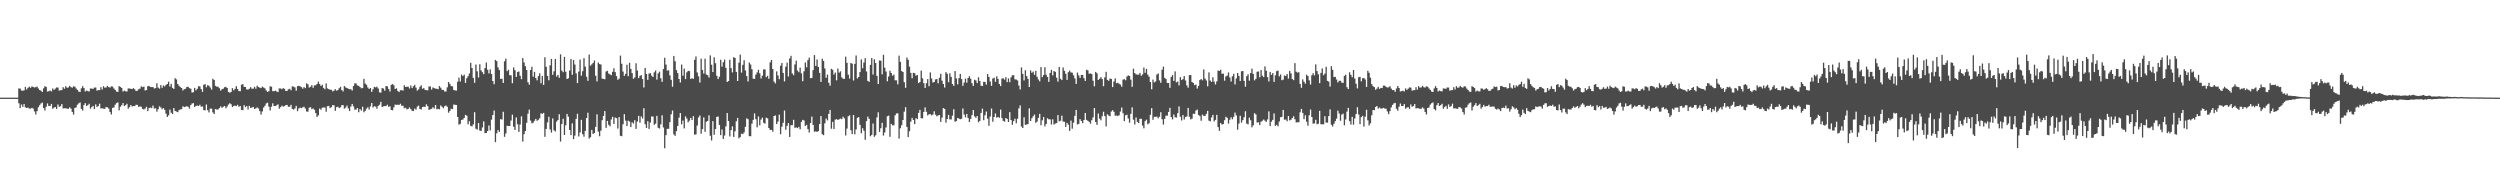 <?xml version="1.0" encoding="UTF-8"?>
<svg xmlns="http://www.w3.org/2000/svg" width="1920" height="150">
  <path d="M0 74.999h1v1.000H0zM1 75.000h1v1.000H1zM2 75.000h1v1.000H2zM3 75.000h1v1.000H3zM4 75.000h1v1.000H4zM5 75.000h1v1.000H5zM6 75.000h1v1.000H6zM7 75.000h1v1.000H7zM8 75.000h1v1.000H8zM9 75.000h1v1.000H9zM10 75.000h1v1.000H10zM11 75.000h1v1.000H11zM12 75.000h1v1.000H12zM13 75.000h1v1.000H13zM14 67.890h1v11.414H14zM15 68.048h1v14.989H15zM16 69.480h1v10.804H16zM17 69.714h1v12.364H17zM18 69.382h1v10.563H18zM19 66.707h1v15.746H19zM20 68.695h1v14.180H20zM21 67.411h1v15.231H21zM22 66.583h1v16.825H22zM23 67.409h1v16.071H23zM24 66.378h1v16.480H24zM25 66.789h1v16.624H25zM26 67.238h1v18.343H26zM27 66.901h1v21.032H27zM28 66.468h1v18.875H28zM29 67.964h1v14.392H29zM30 69.182h1v11.631H30zM31 69.623h1v9.839H31zM32 70.608h1v8.201H32zM33 67.819h1v15.166H33zM34 66.205h1v18.659H34zM35 66.728h1v15.267H35zM36 70.280h1v9.126H36zM37 70.035h1v11.371H37zM38 69.542h1v11.862H38zM39 70.258h1v9.559H39zM40 67.916h1v15.577H40zM41 69.065h1v13.550H41zM42 68.051h1v14.197H42zM43 67.160h1v16.491H43zM44 67.249h1v12.966H44zM45 69.633h1v12.434H45zM46 69.219h1v12.275H46zM47 69.211h1v10.701H47zM48 66.960h1v16.336H48zM49 68.155h1v14.990H49zM50 66.184h1v16.971H50zM51 67.365h1v16.070H51zM52 67.164h1v16.424H52zM53 65.895h1v16.588H53zM54 66.923h1v16.480H54zM55 67.308h1v18.667H55zM56 66.324h1v21.616H56zM57 66.530h1v16.403H57zM58 67.928h1v14.528H58zM59 69.041h1v11.347H59zM60 70.352h1v8.995H60zM61 70.602h1v8.067H61zM62 67.833h1v15.797H62zM63 66.190h1v18.691H63zM64 67.642h1v13.042H64zM65 70.269h1v8.944H65zM66 69.535h1v11.909H66zM67 69.968h1v10.787H67zM68 70.221h1v9.471H68zM69 67.934h1v15.536H69zM70 68.071h1v14.146H70zM71 68.228h1v13.103H71zM72 67.261h1v16.485H72zM73 67.191h1v12.996H73zM74 69.600h1v12.528H74zM75 69.191h1v12.282H75zM76 69.214h1v10.396H76zM77 66.946h1v16.370H77zM78 68.759h1v14.366H78zM79 66.225h1v17.233H79zM80 67.348h1v16.276H80zM81 67.152h1v14.975H81zM82 65.928h1v16.558H82zM83 66.887h1v16.509H83zM84 67.277h1v18.712H84zM85 66.290h1v21.637H85zM86 66.523h1v16.389H86zM87 67.933h1v14.533H87zM88 69.026h1v11.360H88zM89 70.343h1v8.847H89zM90 70.628h1v8.015H90zM91 66.156h1v18.621H91zM92 66.766h1v15.228H92zM93 67.561h1v13.220H93zM94 70.278h1v8.899H94zM95 69.574h1v11.877H95zM96 70.129h1v10.598H96zM97 70.220h1v9.479H97zM98 67.887h1v15.581H98zM99 68.006h1v14.253H99zM100 68.211h1v12.453H100zM101 68.426h1v13.461H101zM102 67.662h1v13.733H102zM103 68.580h1v12.933H103zM104 69.899h1v10.537H104zM105 69.557h1v11.024H105zM106 68.575h1v13.549H106zM107 68.035h1v13.681H107zM108 66.285h1v15.729H108zM109 66.911h1v16.682H109zM110 66.486h1v17.650H110zM111 69.487h1v13.863H111zM112 69.155h1v12.892H112zM113 66.200h1v19.150H113zM114 65.938h1v17.094H114zM115 66.809h1v15.811H115zM116 66.934h1v16.089H116zM117 66.872h1v14.243H117zM118 67.960h1v15.414H118zM119 67.676h1v15.476H119zM120 63.968h1v21.772H120zM121 67.259h1v16.657H121zM122 68.078h1v13.604H122zM123 65.385h1v17.087H123zM124 67.425h1v16.476H124zM125 65.570h1v17.436H125zM126 66.416h1v17.914H126zM127 65.169h1v22.146H127zM128 64.492h1v25.315H128zM129 62.702h1v25.891H129zM130 66.478h1v17.694H130zM131 64.386h1v22.219H131zM132 67.467h1v20.126H132zM133 68.318h1v14.652H133zM134 60.068h1v25.137H134zM135 61.005h1v24.711H135zM136 64.488h1v21.705H136zM137 65.882h1v18.749H137zM138 66.937h1v17.073H138zM139 67.570h1v16.295H139zM140 69.495h1v12.186H140zM141 68.495h1v13.752H141zM142 68.165h1v13.820H142zM143 66.826h1v14.738H143zM144 66.609h1v15.412H144zM145 67.761h1v15.633H145zM146 68.092h1v12.579H146zM147 71.049h1v8.467H147zM148 70.795h1v8.415H148zM149 67.459h1v14.691H149zM150 69.357h1v11.995H150zM151 68.196h1v12.844H151zM152 66.264h1v15.151H152zM153 66.364h1v14.093H153zM154 68.416h1v13.536H154zM155 70.479h1v11.234H155zM156 65.165h1v19.347H156zM157 64.578h1v20.214H157zM158 67.020h1v13.271H158zM159 65.435h1v19.173H159zM160 65.871h1v20.444H160zM161 67.201h1v16.211H161zM162 68.817h1v14.641H162zM163 60.485h1v25.839H163zM164 61.513h1v26.070H164zM165 65.956h1v17.833H165zM166 66.573h1v17.532H166zM167 66.651h1v17.488H167zM168 67.719h1v15.319H168zM169 69.597h1v12.117H169zM170 68.519h1v14.320H170zM171 68.100h1v13.877H171zM172 66.967h1v14.467H172zM173 66.738h1v16.412H173zM174 67.603h1v14.224H174zM175 70.613h1v9.685H175zM176 71.212h1v8.070H176zM177 70.538h1v9.521H177zM178 67.684h1v14.559H178zM179 69.357h1v11.997H179zM180 68.210h1v12.957H180zM181 66.176h1v15.272H181zM182 68.305h1v12.199H182zM183 69.917h1v12.094H183zM184 70.032h1v11.356H184zM185 65.006h1v19.416H185zM186 64.604h1v20.010H186zM187 66.684h1v14.076H187zM188 66.807h1v15.498H188zM189 68.656h1v12.817H189zM190 68.830h1v15.276H190zM191 68.097h1v13.220H191zM192 66.921h1v15.950H192zM193 68.170h1v14.421H193zM194 68.068h1v14.037H194zM195 66.599h1v17.111H195zM196 68.106h1v15.097H196zM197 65.814h1v16.681H197zM198 66.820h1v16.527H198zM199 67.336h1v17.991H199zM200 67.632h1v20.370H200zM201 66.494h1v19.119H201zM202 67.240h1v15.356H202zM203 67.819h1v13.442H203zM204 69.481h1v9.982H204zM205 70.673h1v8.206H205zM206 70.029h1v11.891H206zM207 66.231h1v18.614H207zM208 66.617h1v15.330H208zM209 70.006h1v9.359H209zM210 70.048h1v11.412H210zM211 69.580h1v11.825H211zM212 70.259h1v10.572H212zM213 70.725h1v9.415H213zM214 67.872h1v15.602H214zM215 67.966h1v14.356H215zM216 68.571h1v12.570H216zM217 67.704h1v14.222H217zM218 68.217h1v13.243H218zM219 69.863h1v10.841H219zM220 69.804h1v10.782H220zM221 68.606h1v13.418H221zM222 68.139h1v13.819H222zM223 69.345h1v11.189H223zM224 66.325h1v17.314H224zM225 66.538h1v17.661H225zM226 67.103h1v16.215H226zM227 69.639h1v11.657H227zM228 66.131h1v19.277H228zM229 65.918h1v17.430H229zM230 66.315h1v16.369H230zM231 66.922h1v16.126H231zM232 68.091h1v14.335H232zM233 66.849h1v15.099H233zM234 67.688h1v15.680H234zM235 63.981h1v21.654H235zM236 64.792h1v20.935H236zM237 67.221h1v15.523H237zM238 66.611h1v15.643H238zM239 65.392h1v18.498H239zM240 67.428h1v15.852H240zM241 65.591h1v18.717H241zM242 65.421h1v21.453H242zM243 64.497h1v25.307H243zM244 62.709h1v25.886H244zM245 64.444h1v18.952H245zM246 66.024h1v18.251H246zM247 65.088h1v17.667H247zM248 67.488h1v15.070H248zM249 68.559h1v14.027H249zM250 64.068h1v21.748H250zM251 67.869h1v13.708H251zM252 68.445h1v12.920H252zM253 68.847h1v14.185H253zM254 68.952h1v13.361H254zM255 70.127h1v10.621H255zM256 69.596h1v11.286H256zM257 68.431h1v16.715H257zM258 69.621h1v12.698H258zM259 69.172h1v12.725H259zM260 67.742h1v15.277H260zM261 66.671h1v15.748H261zM262 69.167h1v11.616H262zM263 70.177h1v10.572H263zM264 66.082h1v17.330H264zM265 67.126h1v15.481H265zM266 67.621h1v13.461H266zM267 68.166h1v15.069H267zM268 68.516h1v16.791H268zM269 68.547h1v13.265H269zM270 69.552h1v10.263H270zM271 66.059h1v15.649H271zM272 63.979h1v20.261H272zM273 64.083h1v20.043H273zM274 65.632h1v17.339H274zM275 65.895h1v20.319H275zM276 66.861h1v16.879H276zM277 67.777h1v17.143H277zM278 67.646h1v14.339H278zM279 60.524h1v25.705H279zM280 64.150h1v20.925H280zM281 65.106h1v18.372H281zM282 67.166h1v15.219H282zM283 68.364h1v15.767H283zM284 67.586h1v14.141H284zM285 70.578h1v8.503H285zM286 68.560h1v14.003H286zM287 66.719h1v14.842H287zM288 67.112h1v14.805H288zM289 66.586h1v16.928H289zM290 67.932h1v13.402H290zM291 70.934h1v9.509H291zM292 71.167h1v7.006H292zM293 67.621h1v14.559H293zM294 68.007h1v13.662H294zM295 69.622h1v11.843H295zM296 66.044h1v15.421H296zM297 66.361h1v14.097H297zM298 68.319h1v13.713H298zM299 70.286h1v11.377H299zM300 65.152h1v19.308H300zM301 64.562h1v20.185H301zM302 65.484h1v16.935H302zM303 68.329h1v12.013H303zM304 67.813h1v12.739H304zM305 69.842h1v10.544H305zM306 70.713h1v9.858H306zM307 69.340h1v10.314H307zM308 69.236h1v11.962H308zM309 69.565h1v11.655H309zM310 65.473h1v17.674H310zM311 66.839h1v15.917H311zM312 66.588h1v17.398H312zM313 66.568h1v17.103H313zM314 67.933h1v14.612H314zM315 65.631h1v18.161H315zM316 67.641h1v17.443H316zM317 66.275h1v19.034H317zM318 65.198h1v18.207H318zM319 67.270h1v16.888H319zM320 69.562h1v12.297H320zM321 68.670h1v12.445H321zM322 66.687h1v17.035H322zM323 65.487h1v18.601H323zM324 68.175h1v14.067H324zM325 67.647h1v14.287H325zM326 69.074h1v13.047H326zM327 69.240h1v10.901H327zM328 69.429h1v12.099H328zM329 66.337h1v18.025H329zM330 66.436h1v17.465H330zM331 68.794h1v14.764H331zM332 67.182h1v15.210H332zM333 67.679h1v15.689H333zM334 68.077h1v12.568H334zM335 68.161h1v15.732H335zM336 68.493h1v15.112H336zM337 66.095h1v17.885H337zM338 67.316h1v13.664H338zM339 68.986h1v13.030H339zM340 69.089h1v14.033H340zM341 70.232h1v11.383H341zM342 70.307h1v10.714H342zM343 67.051h1v14.963H343zM344 62.985h1v23.538H344zM345 64.425h1v20.828H345zM346 66.028h1v17.462H346zM347 66.352h1v17.395H347zM348 69.062h1v11.216H348zM349 69.421h1v11.086H349zM350 69.594h1v11.047H350zM351 62.814h1v26.978H351zM352 59.614h1v36.135H352zM353 62.568h1v32.513H353zM354 57.293h1v34.793H354zM355 58.419h1v33.394H355zM356 57.277h1v33.316H356zM357 63.648h1v24.551H357zM358 60.062h1v28.807H358zM359 58.510h1v36.977H359zM360 56.429h1v36.630H360zM361 48.216h1v48.447H361zM362 52.204h1v44.887H362zM363 59.836h1v35.679H363zM364 63.574h1v22.606H364zM365 49.581h1v49.311H365zM366 54.762h1v44.768H366zM367 59.525h1v34.993H367zM368 49.335h1v50.891H368zM369 54.045h1v46.623H369zM370 55.455h1v42.441H370zM371 56.995h1v36.252H371zM372 52.209h1v50.011H372zM373 48.041h1v54.103H373zM374 53.537h1v47.097H374zM375 56.345h1v40.088H375zM376 53.222h1v46.925H376zM377 56.852h1v35.039H377zM378 62.272h1v26.110H378zM379 64.674h1v20.212H379zM380 46.030h1v63.192H380zM381 46.933h1v55.460H381zM382 51.786h1v48.120H382zM383 53.804h1v47.494H383zM384 60.641h1v30.916H384zM385 60.411h1v31.400H385zM386 63.687h1v22.167H386zM387 47.028h1v58.025H387zM388 44.983h1v57.563H388zM389 54.642h1v41.915H389zM390 53.547h1v43.291H390zM391 57.724h1v39.055H391zM392 57.888h1v34.668H392zM393 63.879h1v24.193H393zM394 51.752h1v45.603H394zM395 53.897h1v45.885H395zM396 59.074h1v31.101H396zM397 55.358h1v40.082H397zM398 54.894h1v46.379H398zM399 58.186h1v37.470H399zM400 60.765h1v28.561H400zM401 44.600h1v64.168H401zM402 47.957h1v55.120H402zM403 50.910h1v49.668H403zM404 53.777h1v40.524H404zM405 63.201h1v24.072H405zM406 65.037h1v19.157H406zM407 53.736h1v38.826H407zM408 51.263h1v43.477H408zM409 58.859h1v35.328H409zM410 55.216h1v37.534H410zM411 59.881h1v31.392H411zM412 61.678h1v31.112H412zM413 58.430h1v33.580H413zM414 56.311h1v34.541H414zM415 63.942h1v23.089H415zM416 58.334h1v29.131H416zM417 65.225h1v21.457H417zM418 43.961h1v61.104H418zM419 51.308h1v47.728H419zM420 58.247h1v35.778H420zM421 61.628h1v28.013H421zM422 50.196h1v49.166H422zM423 45.192h1v56.667H423zM424 57.452h1v33.542H424zM425 54.776h1v45.302H425zM426 45.262h1v55.720H426zM427 58.740h1v34.634H427zM428 57.541h1v34.677H428zM429 59.751h1v27.929H429zM430 41.744h1v66.964H430zM431 54.290h1v41.015H431zM432 55.454h1v35.729H432zM433 43.697h1v59.983H433zM434 55.081h1v41.100H434zM435 60.655h1v26.827H435zM436 60.108h1v29.483H436zM437 54.155h1v45.699H437zM438 45.382h1v58.398H438zM439 57.434h1v37.333H439zM440 46.110h1v60.704H440zM441 49.535h1v54.617H441zM442 56.366h1v34.913H442zM443 63.803h1v23.581H443zM444 54.975h1v49.846H444zM445 45.773h1v55.926H445zM446 58.108h1v33.974H446zM447 54.680h1v48.383H447zM448 44.708h1v60.271H448zM449 51.170h1v49.338H449zM450 58.967h1v31.683H450zM451 62.074h1v24.529H451zM452 41.911h1v64.491H452zM453 50.409h1v54.970H453zM454 49.436h1v50.377H454zM455 48.355h1v54.540H455zM456 46.414h1v55.704H456zM457 58.167h1v39.272H457zM458 62.444h1v25.381H458zM459 48.024h1v53.119H459zM460 49.195h1v55.454H460zM461 49.588h1v50.751H461zM462 60.348h1v31.953H462zM463 60.625h1v28.410H463zM464 60.887h1v24.388H464zM465 54.937h1v43.241H465zM466 54.363h1v38.531H466zM467 56.479h1v39.350H467zM468 57.124h1v39.916H468zM469 57.736h1v34.030H469zM470 55.135h1v34.575H470zM471 52.441h1v42.728H471zM472 55.386h1v34.862H472zM473 58.456h1v32.276H473zM474 61.301h1v37.430H474zM475 60.400h1v29.513H475zM476 42.696h1v61.608H476zM477 48.928h1v55.653H477zM478 54.920h1v40.534H478zM479 58.290h1v29.397H479zM480 56.746h1v35.873H480zM481 49.713h1v47.092H481zM482 58.502h1v34.149H482zM483 48.234h1v45.090H483zM484 52.881h1v44.717H484zM485 56.158h1v37.805H485zM486 60.468h1v34.411H486zM487 59.484h1v32.809H487zM488 48.601h1v50.393H488zM489 54.162h1v39.152H489zM490 60.021h1v28.966H490zM491 58.255h1v35.933H491zM492 57.718h1v31.698H492zM493 60.724h1v30.266H493zM494 67.183h1v15.897H494zM495 52.166h1v43.216H495zM496 56.822h1v41.429H496zM497 61.327h1v31.730H497zM498 56.456h1v42.572H498zM499 56.151h1v37.929H499zM500 58.124h1v31.319H500zM501 59.132h1v30.398H501zM502 55.566h1v40.274H502zM503 54.143h1v40.823H503zM504 61.133h1v27.871H504zM505 56.379h1v41.792H505zM506 55.049h1v43.669H506zM507 60.099h1v35.387H507zM508 62.886h1v25.703H508zM509 53.020h1v44.868H509zM510 44.356h1v69.523H510zM511 49.609h1v54.181H511zM512 54.203h1v44.761H512zM513 53.987h1v44.906H513zM514 57.912h1v35.865H514zM515 61.299h1v26.482H515zM516 66.634h1v18.237H516zM517 42.938h1v60.292H517zM518 47.046h1v57.301H518zM519 53.843h1v46.872H519zM520 56.130h1v40.600H520zM521 60.691h1v29.679H521zM522 63.314h1v23.528H522zM523 49.549h1v45.918H523zM524 58.111h1v34.498H524zM525 52.750h1v45.880H525zM526 60.738h1v28.637H526zM527 55.574h1v35.466H527zM528 54.383h1v39.501H528zM529 54.651h1v38.022H529zM530 60.644h1v29.916H530zM531 60.052h1v32.124H531zM532 60.509h1v28.707H532zM533 45.993h1v57.441H533zM534 43.385h1v59.833H534zM535 55.670h1v40.721H535zM536 58.645h1v31.588H536zM537 63.390h1v25.312H537zM538 45.051h1v57.591H538zM539 53.726h1v45.400H539zM540 56.488h1v33.672H540zM541 45.101h1v56.134H541zM542 57.184h1v36.376H542zM543 57.728h1v35.129H543zM544 59.544h1v29.014H544zM545 42.563h1v61.681H545zM546 49.697h1v58.192H546zM547 55.370h1v37.665H547zM548 44.016h1v59.489H548zM549 48.538h1v50.526H549zM550 58.139h1v31.666H550zM551 60.735h1v28.695H551zM552 58.946h1v36.996H552zM553 45.880h1v57.901H553zM554 51.175h1v48.273H554zM555 47.758h1v58.956H555zM556 45.759h1v58.313H556zM557 52.051h1v44.991H557zM558 62.951h1v23.905H558zM559 62.190h1v30.757H559zM560 45.878h1v58.939H560zM561 52.330h1v47.557H561zM562 55.615h1v41.473H562zM563 43.945h1v61.159H563zM564 44.551h1v56.335H564zM565 55.221h1v37.927H565zM566 62.187h1v28.388H566zM567 48.135h1v58.122H567zM568 41.952h1v63.315H568zM569 55.780h1v46.878H569zM570 49.771h1v53.252H570zM571 46.214h1v55.488H571zM572 54.105h1v43.259H572zM573 58.480h1v32.422H573zM574 62.559h1v29.062H574zM575 48.013h1v56.515H575zM576 49.578h1v55.074H576zM577 53.185h1v41.782H577zM578 60.442h1v31.604H578zM579 60.614h1v26.498H579zM580 57.292h1v34.232H580zM581 55.604h1v42.152H581zM582 53.597h1v35.856H582zM583 56.298h1v39.980H583zM584 60.276h1v31.594H584zM585 58.093h1v32.269H585zM586 53.334h1v40.901H586zM587 53.225h1v41.746H587zM588 59.307h1v31.047H588zM589 58.213h1v32.706H589zM590 60.533h1v37.787H590zM591 47.857h1v51.992H591zM592 46.086h1v53.627H592zM593 52.993h1v48.137H593zM594 62.685h1v26.389H594zM595 64.064h1v24.606H595zM596 54.836h1v40.460H596zM597 57.975h1v35.414H597zM598 60.815h1v27.254H598zM599 50.495h1v52.551H599zM600 48.395h1v48.877H600zM601 55.992h1v38.306H601zM602 62.528h1v22.371H602zM603 51.176h1v48.482H603zM604 48.121h1v48.498H604zM605 58.720h1v35.759H605zM606 44.897h1v60.244H606zM607 42.838h1v53.365H607zM608 56.437h1v39.642H608zM609 57.732h1v34.272H609zM610 49.515h1v48.691H610zM611 46.527h1v51.275H611zM612 54.173h1v44.253H612zM613 55.470h1v41.969H613zM614 51.961h1v47.381H614zM615 56.314h1v37.298H615zM616 62.350h1v29.685H616zM617 54.711h1v37.811H617zM618 47.973h1v48.812H618zM619 51.646h1v44.184H619zM620 46.169h1v52.957H620zM621 44.217h1v57.551H621zM622 60.074h1v34.367H622zM623 59.850h1v29.691H623zM624 53.854h1v42.082H624zM625 42.300h1v58.853H625zM626 50.633h1v50.292H626zM627 45.680h1v55.579H627zM628 51.397h1v49.335H628zM629 55.964h1v39.313H629zM630 62.889h1v26.244H630zM631 45.052h1v58.022H631zM632 46.782h1v57.045H632zM633 52.577h1v42.126H633zM634 59.733h1v31.275H634zM635 57.279h1v35.202H635zM636 63.519h1v23.919H636zM637 65.838h1v18.609H637zM638 52.831h1v46.031H638zM639 53.555h1v40.013H639zM640 57.264h1v41.814H640zM641 55.706h1v36.188H641zM642 61.697h1v29.769H642zM643 52.614h1v39.566H643zM644 55.748h1v35.854H644zM645 54.763h1v36.322H645zM646 59.447h1v32.107H646zM647 60.466h1v29.208H647zM648 60.568h1v30.297H648zM649 43.535h1v60.517H649zM650 48.208h1v50.572H650zM651 57.355h1v31.925H651zM652 60.292h1v28.263H652zM653 48.389h1v51.649H653zM654 48.942h1v54.014H654zM655 61.802h1v26.567H655zM656 49.064h1v54.109H656zM657 42.600h1v56.841H657zM658 60.236h1v30.225H658zM659 59.140h1v30.810H659zM660 55.332h1v40.582H660zM661 45.606h1v56.764H661zM662 52.435h1v46.090H662zM663 47.959h1v52.453H663zM664 44.701h1v62.655H664zM665 54.877h1v38.159H665zM666 62.111h1v27.426H666zM667 62.867h1v28.414H667zM668 49.815h1v54.823H668zM669 44.521h1v59.104H669zM670 57.243h1v37.646H670zM671 45.538h1v59.544H671zM672 48.385h1v55.554H672zM673 58.258h1v31.935H673zM674 64.530h1v21.749H674zM675 46.456h1v54.868H675zM676 46.616h1v51.891H676zM677 57.078h1v37.218H677zM678 42.101h1v62.027H678zM679 51.972h1v49.786H679zM680 54.942h1v42.938H680zM681 62.397h1v26.889H681zM682 58.725h1v30.128H682zM683 54.332h1v50.720H683zM684 56.068h1v39.062H684zM685 58.167h1v38.044H685zM686 57.238h1v39.010H686zM687 61.660h1v26.894H687zM688 61.683h1v25.466H688zM689 64.792h1v22.190H689zM690 42.712h1v63.739H690zM691 47.518h1v50.976H691zM692 54.565h1v41.570H692zM693 55.305h1v36.873H693zM694 63.146h1v22.631H694zM695 67.412h1v14.941H695zM696 44.162h1v53.272H696zM697 45.933h1v59.315H697zM698 51.201h1v49.549H698zM699 55.984h1v37.457H699zM700 60.085h1v30.414H700zM701 55.889h1v36.248H701zM702 56.218h1v39.114H702zM703 58.096h1v32.665H703zM704 57.607h1v33.913H704zM705 63.792h1v22.870H705zM706 63.011h1v21.383H706zM707 54.233h1v36.608H707zM708 60.153h1v30.781H708zM709 63.911h1v22.040H709zM710 67.540h1v14.964H710zM711 63.895h1v21.992H711zM712 60.708h1v27.916H712zM713 66.189h1v21.598H713zM714 55.640h1v31.991H714zM715 60.310h1v28.303H715zM716 63.386h1v24.573H716zM717 62.919h1v22.546H717zM718 61.003h1v27.126H718zM719 60.717h1v28.648H719zM720 64.002h1v24.604H720zM721 59.711h1v28.584H721zM722 56.682h1v36.931H722zM723 61.947h1v28.435H723zM724 64.525h1v18.516H724zM725 67.252h1v16.344H725zM726 55.377h1v38.839H726zM727 56.702h1v34.618H727zM728 63.108h1v25.109H728zM729 56.322h1v35.369H729zM730 59.034h1v32.693H730zM731 64.516h1v24.293H731zM732 65.925h1v17.984H732zM733 54.588h1v38.979H733zM734 60.250h1v32.656H734zM735 64.744h1v25.847H735zM736 60.000h1v31.130H736zM737 56.804h1v34.788H737zM738 60.713h1v30.503H738zM739 65.876h1v17.410H739zM740 63.388h1v24.561H740zM741 60.367h1v29.797H741zM742 63.512h1v24.003H742zM743 59.896h1v30.776H743zM744 58.508h1v35.214H744zM745 60.392h1v30.885H745zM746 63.894h1v24.538H746zM747 65.991h1v18.534H747zM748 61.231h1v28.209H748zM749 61.799h1v28.671H749zM750 63.780h1v25.284H750zM751 59.329h1v34.584H751zM752 62.203h1v30.695H752zM753 65.777h1v20.938H753zM754 66.120h1v17.317H754zM755 62.829h1v29.474H755zM756 62.923h1v25.610H756zM757 64.982h1v20.666H757zM758 56.859h1v34.275H758zM759 59.149h1v37.471H759zM760 62.554h1v26.960H760zM761 65.914h1v17.428H761zM762 60.308h1v33.190H762zM763 59.676h1v30.177H763zM764 62.812h1v24.339H764zM765 58.613h1v31.717H765zM766 60.623h1v29.215H766zM767 64.491h1v25.958H767zM768 66.092h1v18.057H768zM769 60.362h1v30.289H769zM770 60.180h1v32.621H770zM771 61.141h1v32.313H771zM772 59.257h1v31.354H772zM773 63.077h1v28.331H773zM774 60.231h1v33.479H774zM775 63.132h1v22.985H775zM776 59.387h1v32.748H776zM777 57.797h1v38.069H777zM778 57.729h1v35.277H778zM779 60.911h1v30.263H779zM780 61.094h1v33.558H780zM781 61.784h1v29.415H781zM782 65.679h1v17.596H782zM783 68.730h1v12.211H783zM784 51.756h1v45.445H784zM785 56.707h1v41.593H785zM786 61.802h1v28.242H786zM787 53.939h1v41.939H787zM788 58.418h1v37.244H788zM789 60.559h1v34.719H789zM790 66.838h1v16.384H790zM791 54.078h1v38.842H791zM792 55.935h1v34.892H792zM793 54.996h1v34.281H793zM794 57.435h1v30.601H794zM795 54.421h1v39.891H795zM796 58.972h1v34.437H796zM797 61.026h1v29.472H797zM798 62.440h1v24.992H798zM799 51.482h1v44.732H799zM800 59.230h1v33.181H800zM801 57.600h1v32.272H801zM802 51.635h1v45.424H802zM803 57.395h1v37.803H803zM804 59.069h1v31.778H804zM805 62.863h1v28.777H805zM806 56.046h1v35.613H806zM807 53.678h1v41.915H807zM808 57.883h1v33.763H808zM809 54.552h1v41.122H809zM810 55.208h1v39.649H810zM811 59.648h1v34.931H811zM812 62.662h1v25.717H812zM813 51.415h1v41.757H813zM814 60.475h1v32.225H814zM815 61.498h1v27.326H815zM816 51.832h1v41.526H816zM817 54.425h1v39.115H817zM818 56.646h1v40.764H818zM819 61.351h1v33.025H819zM820 55.437h1v40.339H820zM821 54.232h1v46.251H821zM822 55.603h1v37.043H822zM823 55.857h1v42.982H823zM824 57.840h1v36.405H824zM825 60.253h1v28.729H825zM826 64.469h1v19.982H826zM827 55.715h1v39.863H827zM828 57.924h1v37.254H828zM829 59.919h1v31.567H829zM830 57.541h1v35.377H830zM831 57.548h1v37.086H831zM832 60.019h1v32.155H832zM833 62.150h1v24.623H833zM834 53.577h1v38.467H834zM835 54.082h1v38.730H835zM836 56.630h1v36.973H836zM837 56.357h1v38.618H837zM838 56.894h1v35.442H838zM839 61.943h1v28.154H839zM840 66.229h1v16.781H840zM841 55.266h1v38.436H841zM842 56.263h1v39.613H842zM843 61.393h1v25.808H843zM844 60.477h1v30.601H844zM845 59.236h1v33.205H845zM846 60.740h1v28.486H846zM847 66.199h1v19.633H847zM848 59.425h1v29.718H848zM849 55.138h1v41.934H849zM850 61.323h1v26.426H850zM851 62.077h1v26.664H851zM852 60.251h1v29.060H852zM853 60.649h1v24.989H853zM854 66.877h1v17.771H854zM855 62.565h1v23.283H855zM856 60.168h1v28.730H856zM857 63.916h1v24.767H857zM858 63.533h1v25.676H858zM859 64.330h1v24.135H859zM860 64.948h1v20.734H860zM861 66.601h1v15.988H861zM862 61.156h1v25.785H862zM863 60.777h1v32.244H863zM864 61.644h1v26.919H864zM865 58.770h1v29.371H865zM866 57.842h1v33.167H866zM867 58.369h1v35.826H867zM868 61.170h1v26.304H868zM869 66.674h1v15.797H869zM870 52.762h1v39.144H870zM871 56.134h1v39.500H871zM872 57.098h1v33.128H872zM873 57.318h1v36.218H873zM874 57.321h1v37.254H874zM875 56.018h1v35.208H875zM876 58.238h1v32.988H876zM877 57.138h1v39.277H877zM878 51.863h1v46.716H878zM879 55.888h1v37.119H879zM880 52.923h1v38.969H880zM881 57.330h1v38.089H881zM882 58.858h1v35.803H882zM883 62.968h1v25.194H883zM884 68.551h1v14.534H884zM885 61.127h1v30.904H885zM886 63.304h1v26.385H886zM887 62.551h1v27.227H887zM888 57.177h1v32.393H888zM889 56.423h1v34.461H889zM890 61.771h1v27.871H890zM891 63.597h1v22.582H891zM892 53.562h1v38.036H892zM893 51.170h1v44.529H893zM894 59.744h1v31.528H894zM895 60.744h1v28.077H895zM896 63.673h1v25.134H896zM897 63.811h1v22.142H897zM898 67.434h1v15.419H898zM899 59.084h1v30.831H899zM900 57.656h1v34.022H900zM901 62.118h1v25.823H901zM902 54.814h1v35.188H902zM903 63.241h1v27.024H903zM904 62.625h1v24.335H904zM905 65.609h1v16.091H905zM906 59.222h1v30.465H906zM907 61.471h1v31.031H907zM908 60.753h1v27.620H908zM909 58.426h1v33.398H909zM910 61.782h1v28.068H910zM911 65.578h1v23.834H911zM912 67.307h1v15.576H912zM913 57.662h1v32.032H913zM914 57.713h1v33.997H914zM915 62.999h1v28.078H915zM916 63.694h1v23.679H916zM917 65.370h1v22.072H917zM918 64.902h1v19.990H918zM919 68.008h1v16.161H919zM920 65.921h1v22.359H920zM921 61.472h1v27.748H921zM922 60.670h1v32.070H922zM923 61.702h1v26.287H923zM924 53.329h1v35.779H924zM925 60.357h1v28.619H925zM926 61.814h1v25.625H926zM927 66.293h1v18.859H927zM928 55.603h1v37.054H928zM929 61.903h1v31.281H929zM930 62.950h1v27.272H930zM931 59.318h1v28.924H931zM932 62.739h1v30.557H932zM933 64.889h1v27.225H933zM934 62.535h1v25.692H934zM935 54.164h1v43.459H935zM936 54.422h1v46.091H936zM937 53.534h1v40.922H937zM938 56.674h1v39.055H938zM939 56.533h1v38.709H939zM940 61.973h1v30.340H940zM941 58.602h1v31.121H941zM942 58.106h1v32.426H942zM943 55.644h1v39.296H943zM944 59.490h1v32.464H944zM945 62.591h1v27.471H945zM946 58.580h1v32.999H946zM947 56.673h1v33.098H947zM948 64.832h1v21.643H948zM949 60.217h1v28.482H949zM950 56.047h1v43.556H950zM951 58.319h1v36.589H951zM952 62.190h1v26.767H952zM953 54.805h1v39.376H953zM954 54.537h1v37.736H954zM955 62.128h1v27.949H955zM956 66.546h1v18.907H956zM957 58.544h1v36.403H957zM958 57.057h1v38.474H958zM959 61.943h1v28.387H959zM960 56.059h1v36.318H960zM961 52.677h1v45.107H961zM962 56.787h1v39.493H962zM963 61.711h1v25.202H963zM964 60.514h1v27.385H964zM965 55.113h1v39.038H965zM966 54.871h1v39.030H966zM967 59.406h1v36.678H967zM968 53.808h1v39.725H968zM969 58.100h1v34.598H969zM970 59.186h1v32.639H970zM971 50.987h1v41.670H971zM972 54.310h1v39.299H972zM973 59.246h1v32.504H973zM974 62.502h1v23.034H974zM975 55.242h1v41.620H975zM976 57.507h1v35.950H976zM977 56.104h1v35.958H977zM978 62.868h1v24.260H978zM979 57.824h1v38.847H979zM980 54.650h1v41.187H980zM981 54.240h1v42.802H981zM982 58.613h1v34.746H982zM983 57.182h1v32.890H983zM984 61.587h1v28.192H984zM985 61.132h1v23.295H985zM986 57.937h1v34.009H986zM987 58.390h1v33.418H987zM988 56.843h1v36.306H988zM989 60.361h1v28.703H989zM990 54.418h1v38.066H990zM991 56.371h1v35.580H991zM992 60.691h1v29.997H992zM993 61.535h1v27.779H993zM994 48.484h1v43.082H994zM995 55.037h1v38.980H995zM996 55.754h1v38.195H996zM997 55.459h1v38.399H997zM998 64.434h1v21.836H998zM999 67.409h1v16.247H999zM1000 60.958h1v25.766H1000zM1001 62.788h1v28.747H1001zM1002 64.278h1v24.316H1002zM1003 57.320h1v36.156H1003zM1004 58.397h1v38.148H1004zM1005 61.714h1v26.750H1005zM1006 64.923h1v19.220H1006zM1007 57.795h1v32.078H1007zM1008 56.239h1v38.720H1008zM1009 57.912h1v36.853H1009zM1010 49.466h1v42.553H1010zM1011 54.647h1v40.810H1011zM1012 57.067h1v37.949H1012zM1013 63.854h1v21.291H1013zM1014 55.967h1v39.405H1014zM1015 52.594h1v42.887H1015zM1016 57.764h1v37.742H1016zM1017 56.584h1v32.641H1017zM1018 51.320h1v42.824H1018zM1019 62.113h1v32.118H1019zM1020 62.686h1v26.498H1020zM1021 66.520h1v17.522H1021zM1022 50.840h1v44.959H1022zM1023 53.608h1v43.550H1023zM1024 59.208h1v35.894H1024zM1025 59.015h1v34.058H1025zM1026 61.043h1v30.027H1026zM1027 63.310h1v21.701H1027zM1028 62.043h1v25.150H1028zM1029 62.058h1v30.643H1029zM1030 63.448h1v24.547H1030zM1031 63.667h1v23.611H1031zM1032 58.250h1v37.964H1032zM1033 57.358h1v34.408H1033zM1034 66.949h1v18.757H1034zM1035 68.407h1v14.429H1035zM1036 55.482h1v37.573H1036zM1037 57.499h1v38.133H1037zM1038 59.300h1v30.458H1038zM1039 53.759h1v41.972H1039zM1040 60.368h1v30.600H1040zM1041 64.284h1v23.318H1041zM1042 67.897h1v14.431H1042zM1043 59.273h1v28.683H1043zM1044 59.050h1v36.274H1044zM1045 62.481h1v27.486H1045zM1046 60.086h1v28.830H1046zM1047 59.830h1v37.400H1047zM1048 61.053h1v28.527H1048zM1049 66.778h1v17.505H1049zM1050 54.370h1v38.030H1050zM1051 55.893h1v40.482H1051zM1052 59.640h1v35.065H1052zM1053 64.590h1v23.981H1053zM1054 66.196h1v18.337H1054zM1055 66.929h1v17.703H1055zM1056 68.895h1v13.306H1056zM1057 68.038h1v13.347H1057zM1058 66.713h1v16.767H1058zM1059 68.255h1v14.369H1059zM1060 67.475h1v15.921H1060zM1061 67.638h1v15.742H1061zM1062 65.744h1v17.110H1062zM1063 65.779h1v17.571H1063zM1064 66.669h1v16.863H1064zM1065 67.232h1v18.348H1065zM1066 67.023h1v20.676H1066zM1067 66.161h1v19.186H1067zM1068 68.065h1v14.434H1068zM1069 69.148h1v11.436H1069zM1070 69.119h1v10.291H1070zM1071 70.507h1v8.471H1071zM1072 67.951h1v15.560H1072zM1073 66.059h1v18.997H1073zM1074 67.576h1v14.341H1074zM1075 70.260h1v9.237H1075zM1076 69.983h1v11.447H1076zM1077 69.609h1v11.820H1077zM1078 70.240h1v9.670H1078zM1079 67.874h1v15.611H1079zM1080 69.062h1v13.529H1080zM1081 68.077h1v14.195H1081zM1082 67.137h1v16.507H1082zM1083 67.265h1v12.950H1083zM1084 69.613h1v12.435H1084zM1085 69.244h1v12.223H1085zM1086 69.217h1v10.703H1086zM1087 66.993h1v16.313H1087zM1088 68.847h1v14.157H1088zM1089 66.163h1v17.103H1089zM1090 67.308h1v16.242H1090zM1091 67.108h1v16.474H1091zM1092 65.873h1v16.612H1092zM1093 66.956h1v16.407H1093zM1094 67.262h1v18.721H1094zM1095 66.288h1v21.599H1095zM1096 66.587h1v16.343H1096zM1097 67.916h1v14.621H1097zM1098 69.035h1v11.361H1098zM1099 70.366h1v8.948H1099zM1100 70.638h1v8.020H1100zM1101 67.872h1v15.873H1101zM1102 66.157h1v18.644H1102zM1103 67.551h1v13.233H1103zM1104 70.264h1v8.901H1104zM1105 69.547h1v11.859H1105zM1106 69.969h1v10.802H1106zM1107 70.208h1v9.530H1107zM1108 67.898h1v15.585H1108zM1109 68.050h1v14.156H1109zM1110 68.212h1v13.108H1110zM1111 67.193h1v16.438H1111zM1112 67.236h1v12.963H1112zM1113 69.669h1v12.446H1113zM1114 69.211h1v12.287H1114zM1115 69.229h1v10.392H1115zM1116 66.950h1v16.356H1116zM1117 68.732h1v14.408H1117zM1118 66.192h1v17.246H1118zM1119 67.362h1v16.234H1119zM1120 67.170h1v15.005H1120zM1121 65.897h1v16.599H1121zM1122 66.938h1v16.481H1122zM1123 67.311h1v18.739H1123zM1124 66.230h1v21.728H1124zM1125 66.475h1v16.265H1125zM1126 67.981h1v14.385H1126zM1127 69.145h1v11.227H1127zM1128 70.338h1v8.900H1128zM1129 70.608h1v8.090H1129zM1130 66.182h1v18.682H1130zM1131 66.798h1v15.152H1131zM1132 67.621h1v13.115H1132zM1133 70.276h1v8.875H1133zM1134 69.515h1v11.917H1134zM1135 70.160h1v10.580H1135zM1136 70.213h1v9.504H1136zM1137 67.933h1v15.538H1137zM1138 68.047h1v14.200H1138zM1139 68.949h1v11.655H1139zM1140 68.453h1v13.499H1140zM1141 67.686h1v13.743H1141zM1142 68.531h1v12.978H1142zM1143 69.862h1v10.595H1143zM1144 69.663h1v12.381H1144zM1145 68.623h1v13.371H1145zM1146 68.113h1v13.639H1146zM1147 66.350h1v15.573H1147zM1148 66.851h1v16.728H1148zM1149 66.530h1v17.633H1149zM1150 69.501h1v13.838H1150zM1151 69.136h1v14.933H1151zM1152 66.174h1v19.178H1152zM1153 65.921h1v17.072H1153zM1154 66.797h1v15.855H1154zM1155 66.952h1v16.067H1155zM1156 66.885h1v14.241H1156zM1157 67.984h1v15.397H1157zM1158 67.662h1v15.483H1158zM1159 63.967h1v21.764H1159zM1160 67.263h1v16.650H1160zM1161 67.992h1v13.651H1161zM1162 65.412h1v17.092H1162zM1163 67.405h1v16.508H1163zM1164 65.570h1v17.443H1164zM1165 66.423h1v17.907H1165zM1166 65.144h1v22.243H1166zM1167 64.602h1v25.314H1167zM1168 62.703h1v25.774H1168zM1169 66.609h1v17.609H1169zM1170 64.363h1v22.294H1170zM1171 67.524h1v20.091H1171zM1172 68.240h1v14.824H1172zM1173 60.089h1v25.046H1173zM1174 60.970h1v24.748H1174zM1175 64.586h1v21.581H1175zM1176 65.920h1v18.698H1176zM1177 66.977h1v17.010H1177zM1178 67.536h1v16.355H1178zM1179 69.521h1v12.184H1179zM1180 68.537h1v13.761H1180zM1181 68.134h1v13.755H1181zM1182 66.857h1v14.705H1182zM1183 66.722h1v15.223H1183zM1184 67.700h1v15.766H1184zM1185 68.117h1v12.413H1185zM1186 70.954h1v8.481H1186zM1187 70.786h1v8.448H1187zM1188 67.568h1v14.509H1188zM1189 69.483h1v11.930H1189zM1190 68.227h1v12.819H1190zM1191 66.232h1v15.174H1191zM1192 68.289h1v12.153H1192zM1193 68.405h1v13.587H1193zM1194 70.471h1v11.247H1194zM1195 65.197h1v19.355H1195zM1196 64.505h1v20.303H1196zM1197 66.930h1v13.334H1197zM1198 65.359h1v19.177H1198zM1199 65.846h1v20.550H1199zM1200 67.220h1v16.203H1200zM1201 68.846h1v14.585H1201zM1202 60.483h1v25.857H1202zM1203 61.481h1v26.109H1203zM1204 65.917h1v17.916H1204zM1205 66.514h1v17.599H1205zM1206 66.611h1v17.527H1206zM1207 67.736h1v15.228H1207zM1208 69.552h1v12.147H1208zM1209 68.491h1v14.311H1209zM1210 68.079h1v14.014H1210zM1211 66.937h1v14.493H1211zM1212 66.729h1v16.452H1212zM1213 67.542h1v14.340H1213zM1214 70.681h1v9.621H1214zM1215 71.008h1v8.249H1215zM1216 70.553h1v9.810H1216zM1217 67.680h1v14.579H1217zM1218 69.288h1v12.092H1218zM1219 68.248h1v12.922H1219zM1220 66.141h1v15.307H1220zM1221 68.275h1v12.204H1221zM1222 69.911h1v12.080H1222zM1223 70.018h1v11.355H1223zM1224 65.061h1v19.493H1224zM1225 64.578h1v20.181H1225zM1226 66.768h1v13.971H1226zM1227 66.970h1v15.409H1227zM1228 68.518h1v12.917H1228zM1229 68.836h1v15.274H1229zM1230 68.128h1v13.225H1230zM1231 66.944h1v15.890H1231zM1232 68.186h1v14.420H1232zM1233 68.039h1v14.013H1233zM1234 66.502h1v17.162H1234zM1235 68.144h1v15.031H1235zM1236 65.768h1v16.742H1236zM1237 66.843h1v16.532H1237zM1238 67.373h1v17.931H1238zM1239 67.693h1v20.323H1239zM1240 66.494h1v19.126H1240zM1241 67.244h1v15.358H1241zM1242 67.819h1v13.425H1242zM1243 69.487h1v9.935H1243zM1244 70.656h1v8.230H1244zM1245 70.111h1v11.784H1245zM1246 66.255h1v18.688H1246zM1247 66.639h1v15.319H1247zM1248 70.287h1v9.117H1248zM1249 70.121h1v11.442H1249zM1250 69.624h1v11.831H1250zM1251 70.303h1v10.414H1251zM1252 70.222h1v9.900H1252zM1253 67.846h1v15.620H1253zM1254 68.014h1v14.202H1254zM1255 68.568h1v12.545H1255zM1256 67.689h1v14.335H1256zM1257 68.200h1v13.286H1257zM1258 69.822h1v10.891H1258zM1259 69.784h1v10.796H1259zM1260 68.610h1v13.397H1260zM1261 68.111h1v13.792H1261zM1262 69.303h1v11.196H1262zM1263 66.344h1v17.259H1263zM1264 66.531h1v17.630H1264zM1265 67.118h1v16.247H1265zM1266 69.640h1v11.675H1266zM1267 66.149h1v19.192H1267zM1268 65.933h1v17.341H1268zM1269 66.328h1v16.383H1269zM1270 66.959h1v16.056H1270zM1271 68.017h1v14.261H1271zM1272 66.885h1v15.004H1272zM1273 67.671h1v15.707H1273zM1274 63.971h1v21.716H1274zM1275 65.429h1v20.300H1275zM1276 67.262h1v15.479H1276zM1277 66.607h1v15.647H1277zM1278 65.406h1v18.512H1278zM1279 67.403h1v15.853H1279zM1280 65.575h1v18.745H1280zM1281 65.415h1v21.455H1281zM1282 64.494h1v25.320H1282zM1283 62.713h1v25.881H1283zM1284 64.472h1v18.926H1284zM1285 66.037h1v18.233H1285zM1286 65.081h1v17.670H1286zM1287 67.488h1v15.075H1287zM1288 68.559h1v14.028H1288zM1289 64.046h1v21.967H1289zM1290 67.915h1v13.670H1290zM1291 68.350h1v12.953H1291zM1292 68.848h1v13.925H1292zM1293 68.999h1v13.407H1293zM1294 69.556h1v11.214H1294zM1295 70.412h1v10.471H1295zM1296 68.405h1v16.812H1296zM1297 69.560h1v12.733H1297zM1298 69.133h1v12.759H1298zM1299 67.578h1v15.350H1299zM1300 66.813h1v15.611H1300zM1301 69.198h1v11.501H1301zM1302 70.152h1v10.534H1302zM1303 66.098h1v17.474H1303zM1304 67.123h1v15.578H1304zM1305 67.617h1v13.336H1305zM1306 68.123h1v15.076H1306zM1307 68.284h1v16.980H1307zM1308 68.450h1v13.440H1308zM1309 69.444h1v10.427H1309zM1310 66.114h1v15.336H1310zM1311 63.864h1v20.417H1311zM1312 64.087h1v20.054H1312zM1313 65.578h1v17.372H1313zM1314 65.719h1v20.465H1314zM1315 66.893h1v16.807H1315zM1316 67.762h1v17.169H1316zM1317 67.627h1v14.366H1317zM1318 60.541h1v25.685H1318zM1319 64.076h1v21.000H1319zM1320 65.085h1v18.394H1320zM1321 67.136h1v15.273H1321zM1322 68.377h1v15.763H1322zM1323 67.621h1v14.106H1323zM1324 70.560h1v8.533H1324zM1325 68.573h1v13.945H1325zM1326 66.742h1v14.831H1326zM1327 67.146h1v14.783H1327zM1328 66.606h1v16.883H1328zM1329 67.900h1v13.472H1329zM1330 70.945h1v9.552H1330zM1331 71.140h1v7.015H1331zM1332 67.527h1v14.685H1332zM1333 68.011h1v13.672H1333zM1334 69.547h1v11.899H1334zM1335 66.052h1v15.436H1335zM1336 66.344h1v14.169H1336zM1337 68.360h1v13.621H1337zM1338 70.227h1v11.419H1338zM1339 65.139h1v19.258H1339zM1340 64.636h1v20.082H1340zM1341 65.538h1v16.801H1341zM1342 68.333h1v11.879H1342zM1343 67.860h1v12.746H1343zM1344 69.785h1v10.800H1344zM1345 70.760h1v9.787H1345zM1346 69.408h1v10.274H1346zM1347 69.092h1v12.096H1347zM1348 69.617h1v11.741H1348zM1349 65.602h1v17.293H1349zM1350 67.070h1v15.629H1350zM1351 66.523h1v17.313H1351zM1352 66.627h1v17.124H1352zM1353 67.926h1v14.604H1353zM1354 65.665h1v18.148H1354zM1355 67.716h1v17.430H1355zM1356 66.257h1v19.090H1356zM1357 65.145h1v18.194H1357zM1358 67.346h1v16.786H1358zM1359 69.489h1v12.399H1359zM1360 68.699h1v11.002H1360zM1361 66.675h1v17.062H1361zM1362 65.410h1v18.743H1362zM1363 68.157h1v14.125H1363zM1364 67.639h1v14.295H1364zM1365 69.123h1v12.965H1365zM1366 69.283h1v10.839H1366zM1367 69.442h1v12.079H1367zM1368 66.497h1v17.863H1368zM1369 66.263h1v17.795H1369zM1370 68.953h1v14.562H1370zM1371 67.126h1v16.320H1371zM1372 67.629h1v14.338H1372zM1373 68.102h1v12.570H1373zM1374 68.176h1v15.721H1374zM1375 66.236h1v17.373H1375zM1376 66.157h1v18.089H1376zM1377 67.391h1v13.514H1377zM1378 68.910h1v13.171H1378zM1379 69.031h1v14.162H1379zM1380 70.195h1v11.453H1380zM1381 70.365h1v10.640H1381zM1382 67.045h1v14.987H1382zM1383 63.052h1v23.465H1383zM1384 64.423h1v20.814H1384zM1385 65.978h1v17.516H1385zM1386 66.377h1v17.381H1386zM1387 69.072h1v11.242H1387zM1388 69.352h1v11.148H1388zM1389 69.564h1v11.024H1389zM1390 62.773h1v27.075H1390zM1391 59.553h1v36.131H1391zM1392 62.575h1v32.523H1392zM1393 57.499h1v34.880H1393zM1394 58.578h1v33.061H1394zM1395 57.233h1v33.255H1395zM1396 63.673h1v24.494H1396zM1397 60.258h1v28.894H1397zM1398 58.700h1v36.784H1398zM1399 56.716h1v36.508H1399zM1400 48.145h1v47.853H1400zM1401 52.265h1v44.226H1401zM1402 59.834h1v35.737H1402zM1403 63.423h1v22.615H1403zM1404 49.956h1v48.885H1404zM1405 55.220h1v44.121H1405zM1406 59.221h1v35.588H1406zM1407 49.585h1v50.608H1407zM1408 54.198h1v46.112H1408zM1409 55.432h1v42.286H1409zM1410 56.981h1v36.499H1410zM1411 51.850h1v50.683H1411zM1412 48.030h1v54.032H1412zM1413 53.402h1v46.834H1413zM1414 56.332h1v40.669H1414zM1415 53.072h1v47.350H1415zM1416 56.692h1v35.440H1416zM1417 62.399h1v26.367H1417zM1418 65.019h1v19.836H1418zM1419 46.747h1v63.125H1419zM1420 46.745h1v55.840H1420zM1421 51.821h1v48.058H1421zM1422 53.918h1v48.040H1422zM1423 60.204h1v31.653H1423zM1424 59.990h1v31.777H1424zM1425 63.852h1v21.891H1425zM1426 47.767h1v57.360H1426zM1427 45.520h1v56.199H1427zM1428 54.844h1v41.222H1428zM1429 53.613h1v42.982H1429zM1430 58.498h1v38.413H1430zM1431 58.655h1v33.750H1431zM1432 64.181h1v24.115H1432zM1433 51.198h1v48.744H1433zM1434 53.378h1v42.319H1434zM1435 59.034h1v30.744H1435zM1436 55.192h1v40.418H1436zM1437 55.187h1v45.635H1437zM1438 58.530h1v36.660H1438zM1439 60.796h1v28.649H1439zM1440 45.000h1v64.064H1440zM1441 48.551h1v54.374H1441zM1442 51.209h1v49.532H1442zM1443 53.716h1v38.868H1443zM1444 63.306h1v24.216H1444zM1445 64.801h1v19.431H1445zM1446 52.728h1v42.140H1446zM1447 51.719h1v42.198H1447zM1448 56.066h1v38.508H1448zM1449 55.295h1v37.557H1449zM1450 60.261h1v30.453H1450zM1451 61.421h1v31.021H1451zM1452 58.552h1v33.000H1452zM1453 56.518h1v34.534H1453zM1454 64.279h1v22.328H1454zM1455 58.603h1v28.621H1455zM1456 65.481h1v21.427H1456zM1457 44.235h1v61.035H1457zM1458 51.503h1v47.787H1458zM1459 58.628h1v31.703H1459zM1460 61.378h1v28.476H1460zM1461 50.792h1v47.972H1461zM1462 45.688h1v55.977H1462zM1463 57.336h1v33.544H1463zM1464 54.112h1v46.581H1464zM1465 44.920h1v55.168H1465zM1466 58.270h1v35.369H1466zM1467 57.829h1v34.387H1467zM1468 60.031h1v27.748H1468zM1469 42.082h1v65.808H1469zM1470 53.463h1v42.205H1470zM1471 51.953h1v41.108H1471zM1472 44.036h1v59.883H1472zM1473 56.908h1v38.625H1473zM1474 60.350h1v26.803H1474zM1475 59.931h1v29.601H1475zM1476 53.887h1v46.039H1476zM1477 46.310h1v57.231H1477zM1478 57.692h1v37.214H1478zM1479 45.451h1v61.108H1479zM1480 50.584h1v52.827H1480zM1481 56.394h1v33.960H1481zM1482 63.461h1v23.590H1482zM1483 55.556h1v48.711H1483zM1484 46.671h1v55.899H1484zM1485 58.559h1v33.018H1485zM1486 55.146h1v47.840H1486zM1487 43.804h1v61.998H1487zM1488 51.073h1v49.606H1488zM1489 58.854h1v32.145H1489zM1490 62.316h1v24.146H1490zM1491 42.148h1v63.878H1491zM1492 49.723h1v55.789H1492zM1493 49.825h1v49.299H1493zM1494 48.339h1v54.678H1494zM1495 46.365h1v56.089H1495zM1496 58.008h1v39.493H1496zM1497 62.079h1v25.620H1497zM1498 47.904h1v55.046H1498zM1499 48.285h1v56.318H1499zM1500 50.435h1v49.214H1500zM1501 59.969h1v31.967H1501zM1502 60.565h1v28.101H1502zM1503 61.375h1v24.077H1503zM1504 55.107h1v42.475H1504zM1505 53.193h1v39.586H1505zM1506 56.091h1v39.233H1506zM1507 56.694h1v39.762H1507zM1508 58.153h1v33.711H1508zM1509 55.523h1v34.502H1509zM1510 53.031h1v41.560H1510zM1511 55.008h1v35.007H1511zM1512 58.222h1v33.039H1512zM1513 61.155h1v37.346H1513zM1514 60.516h1v29.383H1514zM1515 42.443h1v60.850H1515zM1516 54.662h1v49.799H1516zM1517 54.966h1v40.300H1517zM1518 58.682h1v28.934H1518zM1519 56.769h1v36.415H1519zM1520 50.576h1v46.363H1520zM1521 58.351h1v34.111H1521zM1522 48.794h1v44.220H1522zM1523 53.428h1v43.742H1523zM1524 56.147h1v38.006H1524zM1525 60.342h1v34.584H1525zM1526 59.635h1v33.671H1526zM1527 48.486h1v50.212H1527zM1528 53.926h1v39.994H1528zM1529 59.870h1v29.763H1529zM1530 58.144h1v36.163H1530zM1531 57.582h1v31.855H1531zM1532 60.657h1v30.310H1532zM1533 67.072h1v15.955H1533zM1534 52.202h1v42.771H1534zM1535 56.417h1v42.118H1535zM1536 61.140h1v32.163H1536zM1537 56.609h1v42.119H1537zM1538 56.199h1v37.733H1538zM1539 58.424h1v30.897H1539zM1540 60.360h1v29.310H1540zM1541 55.743h1v40.293H1541zM1542 53.825h1v41.016H1542zM1543 60.714h1v28.689H1543zM1544 55.943h1v43.279H1544zM1545 55.237h1v44.040H1545zM1546 59.980h1v35.450H1546zM1547 63.261h1v25.864H1547zM1548 53.337h1v44.458H1548zM1549 44.133h1v69.609H1549zM1550 49.625h1v54.434H1550zM1551 53.490h1v45.634H1551zM1552 54.162h1v44.954H1552zM1553 57.957h1v36.150H1553zM1554 61.115h1v27.676H1554zM1555 64.175h1v20.866H1555zM1556 42.005h1v61.646H1556zM1557 46.879h1v56.964H1557zM1558 53.841h1v46.483H1558zM1559 56.658h1v39.945H1559zM1560 61.406h1v28.744H1560zM1561 63.551h1v23.369H1561zM1562 49.648h1v46.045H1562zM1563 58.002h1v34.915H1563zM1564 52.643h1v45.907H1564zM1565 60.824h1v28.393H1565zM1566 55.507h1v35.458H1566zM1567 54.471h1v39.395H1567zM1568 54.902h1v37.423H1568zM1569 60.843h1v29.616H1569zM1570 59.722h1v32.494H1570zM1571 60.234h1v28.789H1571zM1572 45.562h1v58.003H1572zM1573 42.554h1v61.322H1573zM1574 55.956h1v40.583H1574zM1575 58.934h1v31.055H1575zM1576 62.807h1v26.240H1576zM1577 44.879h1v57.871H1577zM1578 57.106h1v40.976H1578zM1579 56.725h1v33.540H1579zM1580 45.805h1v55.269H1580zM1581 57.175h1v36.631H1581zM1582 57.925h1v35.439H1582zM1583 59.831h1v28.748H1583zM1584 42.760h1v61.497H1584zM1585 51.076h1v56.467H1585zM1586 54.711h1v37.799H1586zM1587 43.712h1v60.083H1587zM1588 47.347h1v52.572H1588zM1589 58.369h1v31.984H1589zM1590 60.080h1v29.484H1590zM1591 58.723h1v37.311H1591zM1592 46.176h1v57.341H1592zM1593 50.710h1v48.395H1593zM1594 48.498h1v58.146H1594zM1595 45.086h1v59.030H1595zM1596 55.080h1v41.509H1596zM1597 62.783h1v24.127H1597zM1598 62.338h1v30.316H1598zM1599 46.795h1v57.692H1599zM1600 56.669h1v36.571H1600zM1601 55.676h1v41.100H1601zM1602 43.814h1v61.998H1602zM1603 45.206h1v55.398H1603zM1604 55.577h1v37.009H1604zM1605 61.941h1v28.885H1605zM1606 47.907h1v57.914H1606zM1607 41.541h1v64.226H1607zM1608 55.343h1v47.909H1608zM1609 49.071h1v53.852H1609zM1610 46.359h1v55.979H1610zM1611 53.582h1v43.948H1611zM1612 58.493h1v32.717H1612zM1613 62.580h1v29.430H1613zM1614 47.891h1v56.507H1614zM1615 50.447h1v54.162H1615zM1616 54.069h1v37.710H1616zM1617 60.396h1v31.885H1617zM1618 60.680h1v26.751H1618zM1619 56.460h1v33.265H1619zM1620 55.001h1v43.097H1620zM1621 53.674h1v35.918H1621zM1622 56.835h1v38.854H1622zM1623 60.752h1v31.057H1623zM1624 58.290h1v31.168H1624zM1625 52.862h1v41.537H1625zM1626 53.020h1v41.479H1626zM1627 58.966h1v31.246H1627zM1628 58.253h1v32.725H1628zM1629 60.593h1v38.089H1629zM1630 47.821h1v51.813H1630zM1631 45.552h1v54.093H1631zM1632 53.100h1v48.134H1632zM1633 62.593h1v25.900H1633zM1634 63.956h1v24.898H1634zM1635 54.065h1v41.005H1635zM1636 57.951h1v35.730H1636zM1637 61.065h1v26.543H1637zM1638 48.980h1v53.944H1638zM1639 50.765h1v46.218H1639zM1640 56.440h1v37.406H1640zM1641 63.006h1v21.528H1641zM1642 51.239h1v48.137H1642zM1643 48.342h1v49.058H1643zM1644 59.145h1v35.425H1644zM1645 45.084h1v60.531H1645zM1646 42.690h1v53.282H1646zM1647 56.455h1v39.863H1647zM1648 57.834h1v33.946H1648zM1649 49.858h1v48.232H1649zM1650 46.878h1v51.686H1650zM1651 54.145h1v43.809H1651zM1652 55.503h1v41.659H1652zM1653 51.240h1v48.696H1653zM1654 56.255h1v38.036H1654zM1655 62.150h1v30.334H1655zM1656 54.976h1v37.467H1656zM1657 48.347h1v48.620H1657zM1658 51.532h1v43.881H1658zM1659 46.016h1v53.511H1659zM1660 44.089h1v57.481H1660zM1661 60.443h1v33.268H1661zM1662 59.901h1v29.814H1662zM1663 53.197h1v42.425H1663zM1664 42.523h1v59.704H1664zM1665 50.092h1v50.938H1665zM1666 45.551h1v56.908H1666zM1667 53.308h1v47.964H1667zM1668 55.786h1v39.850H1668zM1669 62.969h1v23.689H1669zM1670 43.035h1v60.023H1670zM1671 45.077h1v58.334H1671zM1672 52.547h1v43.031H1672zM1673 59.408h1v31.086H1673zM1674 57.440h1v35.372H1674zM1675 63.328h1v23.575H1675zM1676 65.697h1v18.707H1676zM1677 53.179h1v45.355H1677zM1678 54.563h1v38.052H1678zM1679 57.533h1v41.669H1679zM1680 55.528h1v36.521H1680zM1681 61.995h1v29.629H1681zM1682 53.104h1v39.361H1682zM1683 55.610h1v35.828H1683zM1684 54.877h1v35.822H1684zM1685 59.235h1v32.642H1685zM1686 60.406h1v29.375H1686zM1687 62.003h1v25.649H1687zM1688 57.508h1v31.644H1688zM1689 63.561h1v25.432H1689zM1690 63.524h1v21.385H1690zM1691 66.165h1v17.113H1691zM1692 65.769h1v17.935H1692zM1693 65.805h1v19.422H1693zM1694 68.035h1v16.638H1694zM1695 66.028h1v22.064H1695zM1696 63.590h1v24.418H1696zM1697 66.445h1v20.085H1697zM1698 66.860h1v17.483H1698zM1699 66.583h1v16.362H1699zM1700 65.271h1v21.674H1700zM1701 66.355h1v18.062H1701zM1702 66.651h1v19.154H1702zM1703 66.459h1v16.721H1703zM1704 68.216h1v12.685H1704zM1705 69.376h1v11.581H1705zM1706 69.878h1v11.310H1706zM1707 68.014h1v14.066H1707zM1708 66.668h1v14.607H1708zM1709 67.751h1v12.957H1709zM1710 68.229h1v12.575H1710zM1711 68.951h1v13.131H1711zM1712 69.976h1v11.100H1712zM1713 71.186h1v8.708H1713zM1714 67.081h1v15.975H1714zM1715 66.405h1v15.711H1715zM1716 64.776h1v16.456H1716zM1717 66.413h1v16.352H1717zM1718 66.692h1v16.871H1718zM1719 67.042h1v17.339H1719zM1720 68.721h1v13.255H1720zM1721 68.058h1v13.922H1721zM1722 68.091h1v15.564H1722zM1723 67.531h1v14.768H1723zM1724 69.223h1v13.094H1724zM1725 68.031h1v15.193H1725zM1726 68.906h1v13.201H1726zM1727 69.397h1v12.075H1727zM1728 70.174h1v9.773H1728zM1729 68.204h1v13.633H1729zM1730 68.565h1v12.617H1730zM1731 67.890h1v14.491H1731zM1732 67.138h1v14.138H1732zM1733 70.160h1v11.396H1733zM1734 69.094h1v10.580H1734zM1735 67.643h1v14.632H1735zM1736 64.919h1v20.446H1736zM1737 66.893h1v17.041H1737zM1738 66.871h1v15.680H1738zM1739 67.190h1v15.836H1739zM1740 70.673h1v10.601H1740zM1741 70.812h1v9.386H1741zM1742 69.085h1v10.457H1742zM1743 63.946h1v23.098H1743zM1744 65.379h1v19.929H1744zM1745 65.185h1v18.163H1745zM1746 65.316h1v20.683H1746zM1747 64.954h1v20.663H1747zM1748 66.205h1v19.129H1748zM1749 65.824h1v18.695H1749zM1750 66.925h1v15.343H1750zM1751 66.789h1v14.899H1751zM1752 70.500h1v10.384H1752zM1753 71.985h1v7.391H1753zM1754 71.694h1v6.570H1754zM1755 72.866h1v4.423H1755zM1756 71.879h1v5.272H1756zM1757 73.473h1v3.521H1757zM1758 73.544h1v3.228H1758zM1759 73.487h1v3.377H1759zM1760 73.765h1v2.648H1760zM1761 73.766h1v2.580H1761zM1762 73.725h1v2.671H1762zM1763 74.047h1v1.838H1763zM1764 74.115h1v1.747H1764zM1765 74.286h1v1.411H1765zM1766 74.422h1v1.247H1766zM1767 74.458h1v1.062H1767zM1768 74.615h1v1.000H1768zM1769 74.680h1v1.000H1769zM1770 74.612h1v1.000H1770zM1771 74.821h1v1.000H1771zM1772 74.806h1v1.000H1772zM1773 74.818h1v1.000H1773zM1774 68.246h1v16.312H1774zM1775 63.044h1v25.394H1775zM1776 64.839h1v20.256H1776zM1777 64.213h1v19.574H1777zM1778 62.854h1v23.993H1778zM1779 62.812h1v24.215H1779zM1780 65.590h1v20.227H1780zM1781 63.832h1v23.728H1781zM1782 60.798h1v26.631H1782zM1783 62.417h1v23.344H1783zM1784 63.978h1v20.985H1784zM1785 63.412h1v25.844H1785zM1786 63.975h1v22.142H1786zM1787 63.458h1v24.179H1787zM1788 63.406h1v23.311H1788zM1789 65.677h1v17.643H1789zM1790 68.258h1v15.146H1790zM1791 66.455h1v15.506H1791zM1792 70.720h1v8.993H1792zM1793 71.478h1v7.022H1793zM1794 71.756h1v6.273H1794zM1795 72.438h1v5.153H1795zM1796 72.832h1v4.374H1796zM1797 57.425h1v37.653H1797zM1798 56.019h1v34.472H1798zM1799 57.386h1v32.892H1799zM1800 62.820h1v25.857H1800zM1801 62.136h1v26.637H1801zM1802 64.481h1v21.903H1802zM1803 63.377h1v20.892H1803zM1804 65.232h1v20.943H1804zM1805 64.805h1v20.824H1805zM1806 65.481h1v22.221H1806zM1807 67.522h1v20.514H1807zM1808 67.907h1v17.955H1808zM1809 68.006h1v14.634H1809zM1810 66.650h1v15.249H1810zM1811 67.751h1v14.788H1811zM1812 68.617h1v11.942H1812zM1813 68.342h1v13.023H1813zM1814 66.212h1v14.247H1814zM1815 69.830h1v11.731H1815zM1816 69.985h1v10.213H1816zM1817 69.636h1v10.392H1817zM1818 71.015h1v8.286H1818zM1819 70.300h1v9.621H1819zM1820 70.719h1v8.381H1820zM1821 72.072h1v7.497H1821zM1822 71.554h1v6.736H1822zM1823 70.908h1v7.229H1823zM1824 71.906h1v5.623H1824zM1825 72.194h1v5.462H1825zM1826 71.696h1v6.267H1826zM1827 71.428h1v6.302H1827zM1828 71.823h1v6.428H1828zM1829 72.160h1v5.309H1829zM1830 72.631h1v4.612H1830zM1831 73.022h1v4.020H1831zM1832 73.209h1v4.307H1832zM1833 73.457h1v3.319H1833zM1834 73.135h1v3.587H1834zM1835 72.968h1v3.773H1835zM1836 73.387h1v3.355H1836zM1837 72.754h1v4.156H1837zM1838 73.148h1v3.369H1838zM1839 73.208h1v3.163H1839zM1840 73.229h1v3.648H1840zM1841 73.378h1v3.752H1841zM1842 73.246h1v3.309H1842zM1843 73.556h1v2.825H1843zM1844 73.542h1v2.887H1844zM1845 73.379h1v3.269H1845zM1846 73.362h1v3.251H1846zM1847 73.273h1v3.530H1847zM1848 73.578h1v3.253H1848zM1849 73.403h1v3.423H1849zM1850 73.043h1v3.752H1850zM1851 73.424h1v2.996H1851zM1852 72.981h1v3.504H1852zM1853 72.795h1v3.728H1853zM1854 73.139h1v3.323H1854zM1855 73.471h1v2.792H1855zM1856 73.650h1v2.633H1856zM1857 73.772h1v2.524H1857zM1858 73.542h1v2.790H1858zM1859 73.522h1v2.638H1859zM1860 73.110h1v3.322H1860zM1861 72.962h1v3.696H1861zM1862 73.689h1v2.536H1862zM1863 73.740h1v2.815H1863zM1864 73.674h1v2.454H1864zM1865 73.366h1v2.680H1865zM1866 73.576h1v2.544H1866zM1867 74.076h1v2.205H1867zM1868 74.157h1v2.091H1868zM1869 74.089h1v1.930H1869zM1870 74.076h1v1.987H1870zM1871 74.221h1v1.876H1871zM1872 73.982h1v1.883H1872zM1873 73.916h1v1.875H1873zM1874 74.110h1v1.793H1874zM1875 74.188h1v1.577H1875zM1876 74.252h1v1.628H1876zM1877 74.350h1v1.552H1877zM1878 74.207h1v1.469H1878zM1879 74.147h1v1.462H1879zM1880 74.339h1v1.216H1880zM1881 74.399h1v1.281H1881zM1882 74.426h1v1.113H1882zM1883 74.547h1v1.000H1883zM1884 74.446h1v1.082H1884zM1885 74.392h1v1.057H1885zM1886 74.551h1v1.000H1886zM1887 74.630h1v1.000H1887zM1888 74.601h1v1.000H1888zM1889 74.555h1v1.000H1889zM1890 74.460h1v1.031H1890zM1891 74.618h1v1.000H1891zM1892 74.648h1v1.000H1892zM1893 74.646h1v1.000H1893zM1894 74.649h1v1.000H1894zM1895 74.702h1v1.000H1895zM1896 74.713h1v1.000H1896zM1897 74.770h1v1.000H1897zM1898 74.733h1v1.000H1898zM1899 74.748h1v1.000H1899zM1900 74.780h1v1.000H1900zM1901 74.786h1v1.000H1901zM1902 74.823h1v1.000H1902zM1903 74.819h1v1.000H1903zM1904 74.809h1v1.000H1904zM1905 74.785h1v1.000H1905zM1906 74.820h1v1.000H1906zM1907 74.873h1v1.000H1907zM1908 74.882h1v1.000H1908zM1909 74.884h1v1.000H1909zM1910 74.886h1v1.000H1910zM1911 74.892h1v1.000H1911zM1912 74.918h1v1.000H1912zM1913 74.939h1v1.000H1913zM1914 74.945h1v1.000H1914zM1915 74.952h1v1.000H1915zM1916 74.977h1v1.000H1916zM1917 74.982h1v1.000H1917zM1918 74.990h1v1.000H1918zM1919 74.999h1v1.000H1919z" fill="#4a4a4a"></path>
</svg>
